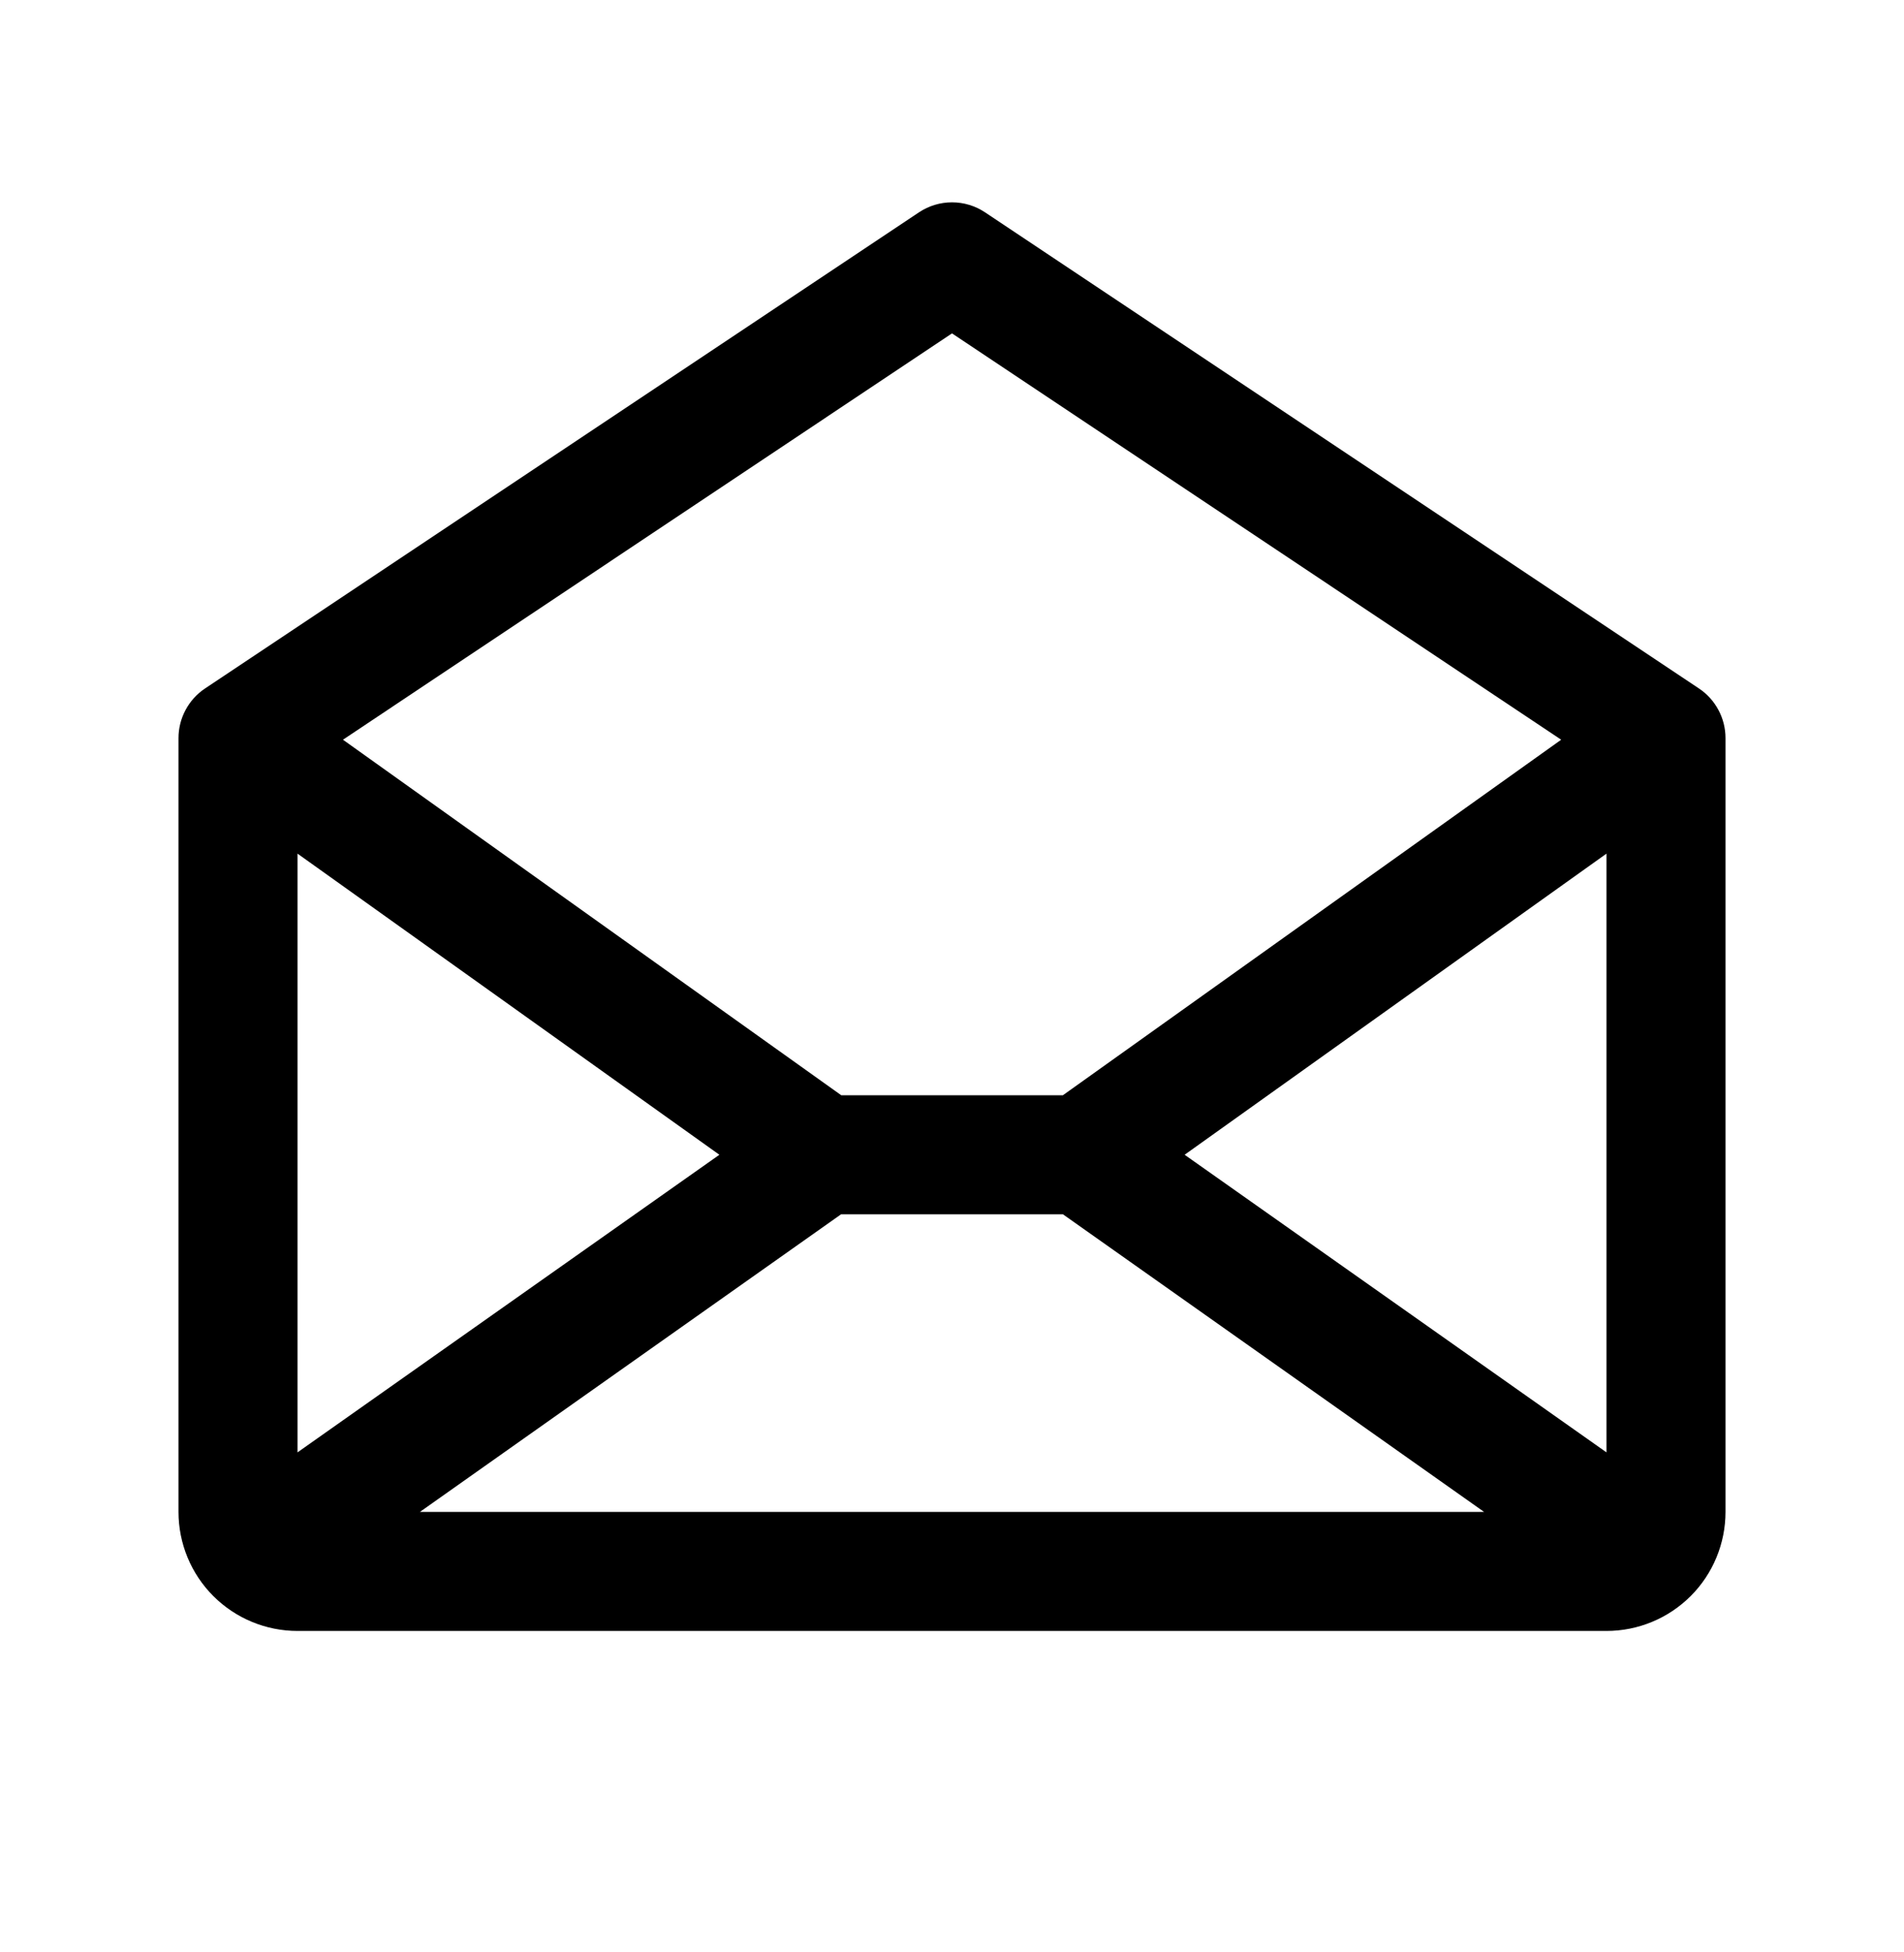 <svg width="40" height="41" viewBox="0 0 40 41" fill="none" xmlns="http://www.w3.org/2000/svg">
<path d="M35.694 14.459L20.694 4.459C20.488 4.322 20.247 4.249 20 4.249C19.753 4.249 19.512 4.322 19.306 4.459L4.306 14.459C4.135 14.573 3.995 14.728 3.898 14.91C3.801 15.091 3.75 15.294 3.75 15.5V31.75C3.75 32.413 4.013 33.049 4.482 33.518C4.951 33.986 5.587 34.25 6.25 34.25H33.75C34.413 34.25 35.049 33.986 35.518 33.518C35.987 33.049 36.25 32.413 36.25 31.75V15.5C36.25 15.294 36.199 15.091 36.102 14.91C36.005 14.728 35.865 14.573 35.694 14.459ZM15.113 24.25L6.25 30.5V17.926L15.113 24.25ZM17.67 25.5H22.33L31.178 31.75H8.822L17.67 25.5ZM24.887 24.25L33.75 17.926V30.5L24.887 24.25ZM20 7.001L32.798 15.534L22.33 23H17.673L7.205 15.534L20 7.001Z" fill="#000"/>
</svg>
